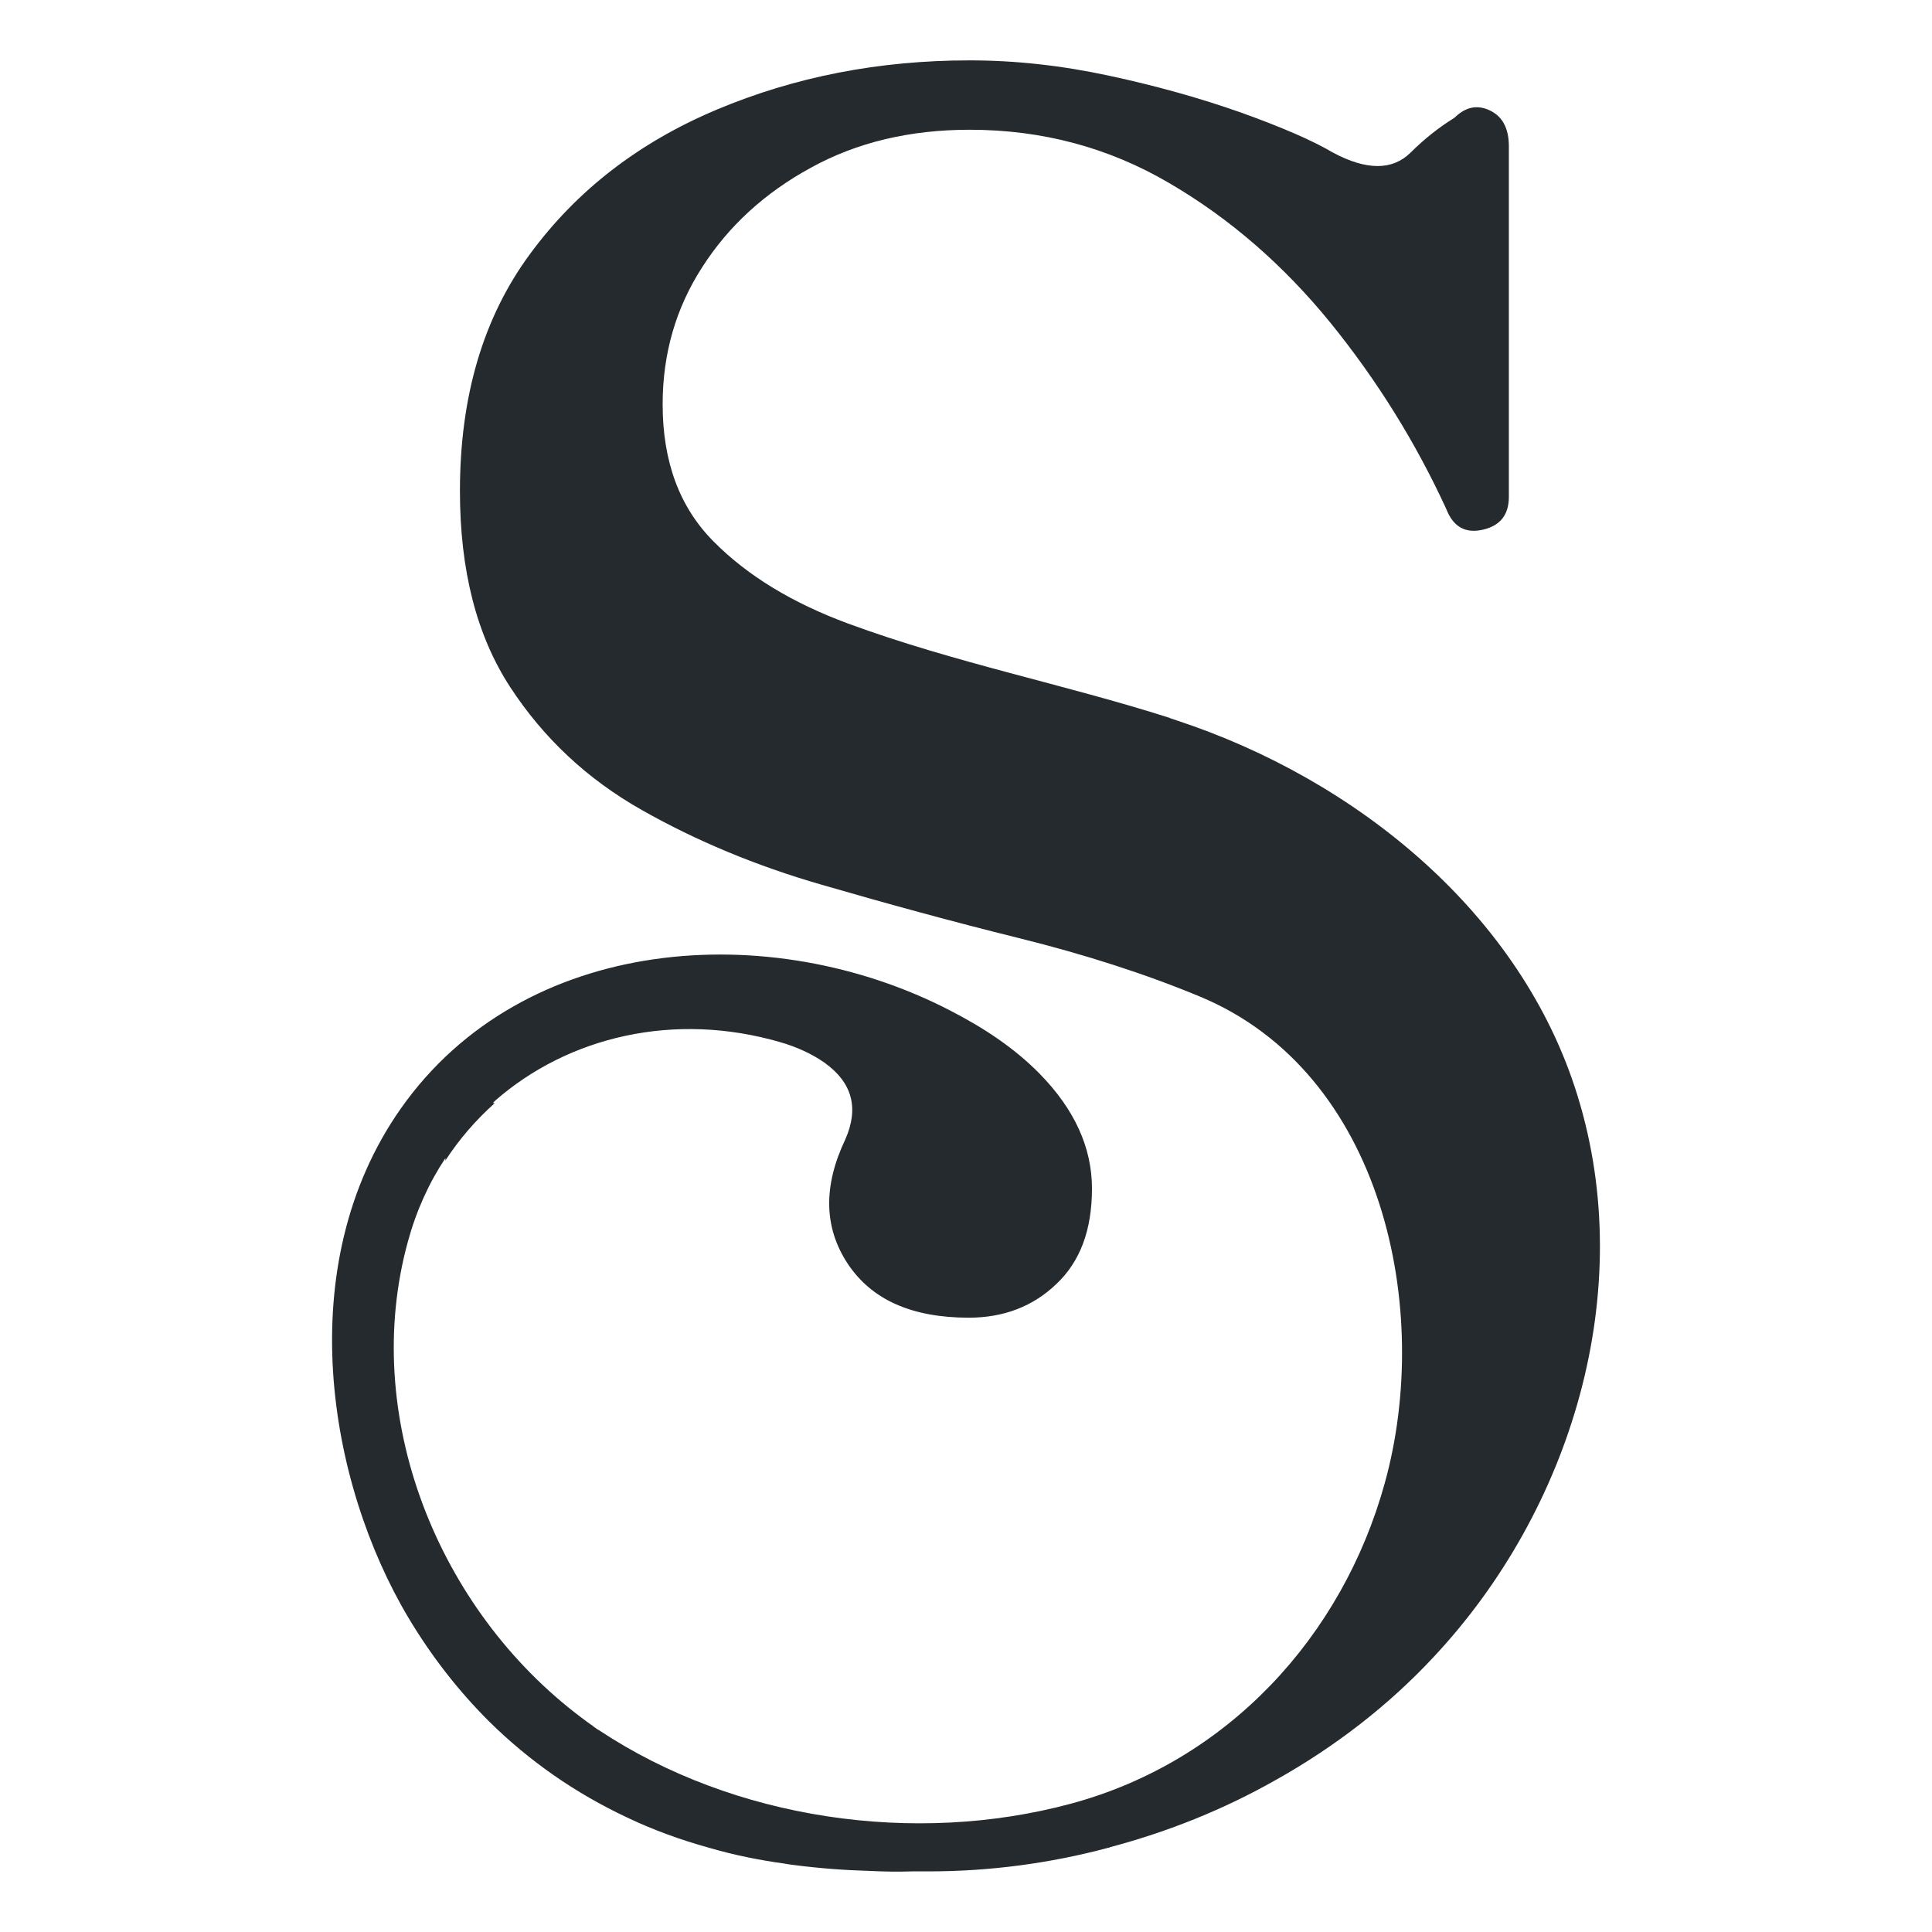<?xml version="1.0" encoding="UTF-8"?>
<svg xmlns="http://www.w3.org/2000/svg" width="64" height="64" viewBox="0 0 64 64" fill="none">
  <path d="M38.744 23.78C35.295 22.678 31.625 21.956 28.105 20.66C26.254 19.977 24.767 19.076 23.644 17.943C22.513 16.81 21.951 15.296 21.951 13.394C21.951 11.718 22.387 10.204 23.265 8.846C24.134 7.488 25.337 6.386 26.863 5.555C28.382 4.717 30.138 4.298 32.123 4.298C34.52 4.298 36.727 4.887 38.736 6.067C40.745 7.239 42.517 8.784 44.067 10.685C45.609 12.587 46.891 14.644 47.911 16.864C48.141 17.454 48.544 17.679 49.121 17.547C49.699 17.415 49.983 17.05 49.983 16.46V4.849C49.983 4.259 49.778 3.863 49.359 3.661C48.939 3.459 48.552 3.537 48.18 3.902C47.666 4.22 47.184 4.6 46.725 5.058C46.124 5.648 45.269 5.648 44.162 5.058C43.466 4.647 42.453 4.212 41.117 3.731C39.772 3.257 38.317 2.846 36.758 2.512C35.184 2.171 33.642 2 32.123 2C29.118 2 26.333 2.543 23.747 3.63C21.16 4.717 19.096 6.316 17.554 8.419C16.003 10.523 15.236 13.138 15.236 16.266C15.236 18.898 15.79 21.055 16.897 22.755C18.005 24.455 19.46 25.814 21.256 26.83C23.051 27.847 25.036 28.678 27.211 29.306C29.379 29.935 31.562 30.533 33.753 31.076C35.944 31.619 37.945 32.264 39.74 33.009C45.831 35.532 47.468 43.394 45.87 49.138C44.463 54.222 40.658 58.352 35.477 59.749C30.296 61.146 24.309 60.276 19.848 57.319C19.784 57.288 19.729 57.242 19.674 57.203C19.674 57.203 19.658 57.203 19.65 57.18C19.515 57.094 19.389 56.993 19.262 56.9C14.485 53.314 11.93 46.887 13.512 41.128C13.789 40.111 14.208 39.187 14.754 38.365V38.442C15.22 37.728 15.766 37.099 16.391 36.541C16.367 36.541 16.351 36.541 16.328 36.541C16.351 36.517 16.367 36.494 16.391 36.471C18.835 34.328 22.347 33.506 25.843 34.522C26.405 34.685 26.895 34.911 27.306 35.198C28.232 35.858 28.461 36.704 28.002 37.744C27.267 39.288 27.291 40.654 28.074 41.85C28.865 43.053 30.201 43.65 32.092 43.65C33.247 43.65 34.219 43.278 34.995 42.533C35.786 41.788 36.173 40.732 36.173 39.374C36.173 38.015 35.596 36.75 34.441 35.57C33.579 34.693 32.558 34.033 31.475 33.475C25.511 30.385 17.332 30.952 13.274 36.727C9.628 41.92 10.854 49.107 13.536 53.601C14.303 54.882 15.197 56.023 16.201 57.024C17.538 58.344 19.057 59.399 20.773 60.207C21.635 60.618 22.553 60.952 23.51 61.216C24.309 61.449 25.147 61.619 26.001 61.736C26.104 61.759 26.207 61.767 26.31 61.782C27.148 61.891 27.979 61.953 28.793 61.976C29.276 62 29.758 62.008 30.225 61.992H30.304C30.454 61.992 30.605 61.992 30.763 61.992C32.772 61.992 34.781 61.728 36.719 61.208C36.735 61.208 36.751 61.208 36.766 61.192C38.696 60.68 40.555 59.935 42.272 58.957C42.272 58.957 42.295 58.941 42.303 58.941C44.217 57.863 45.989 56.504 47.484 54.897C52.064 50.015 54.255 42.766 52.261 36.308C50.403 30.261 44.929 25.821 38.981 23.865C38.91 23.842 38.847 23.819 38.775 23.796L38.744 23.78Z" fill="#252A2F"></path>
</svg>
